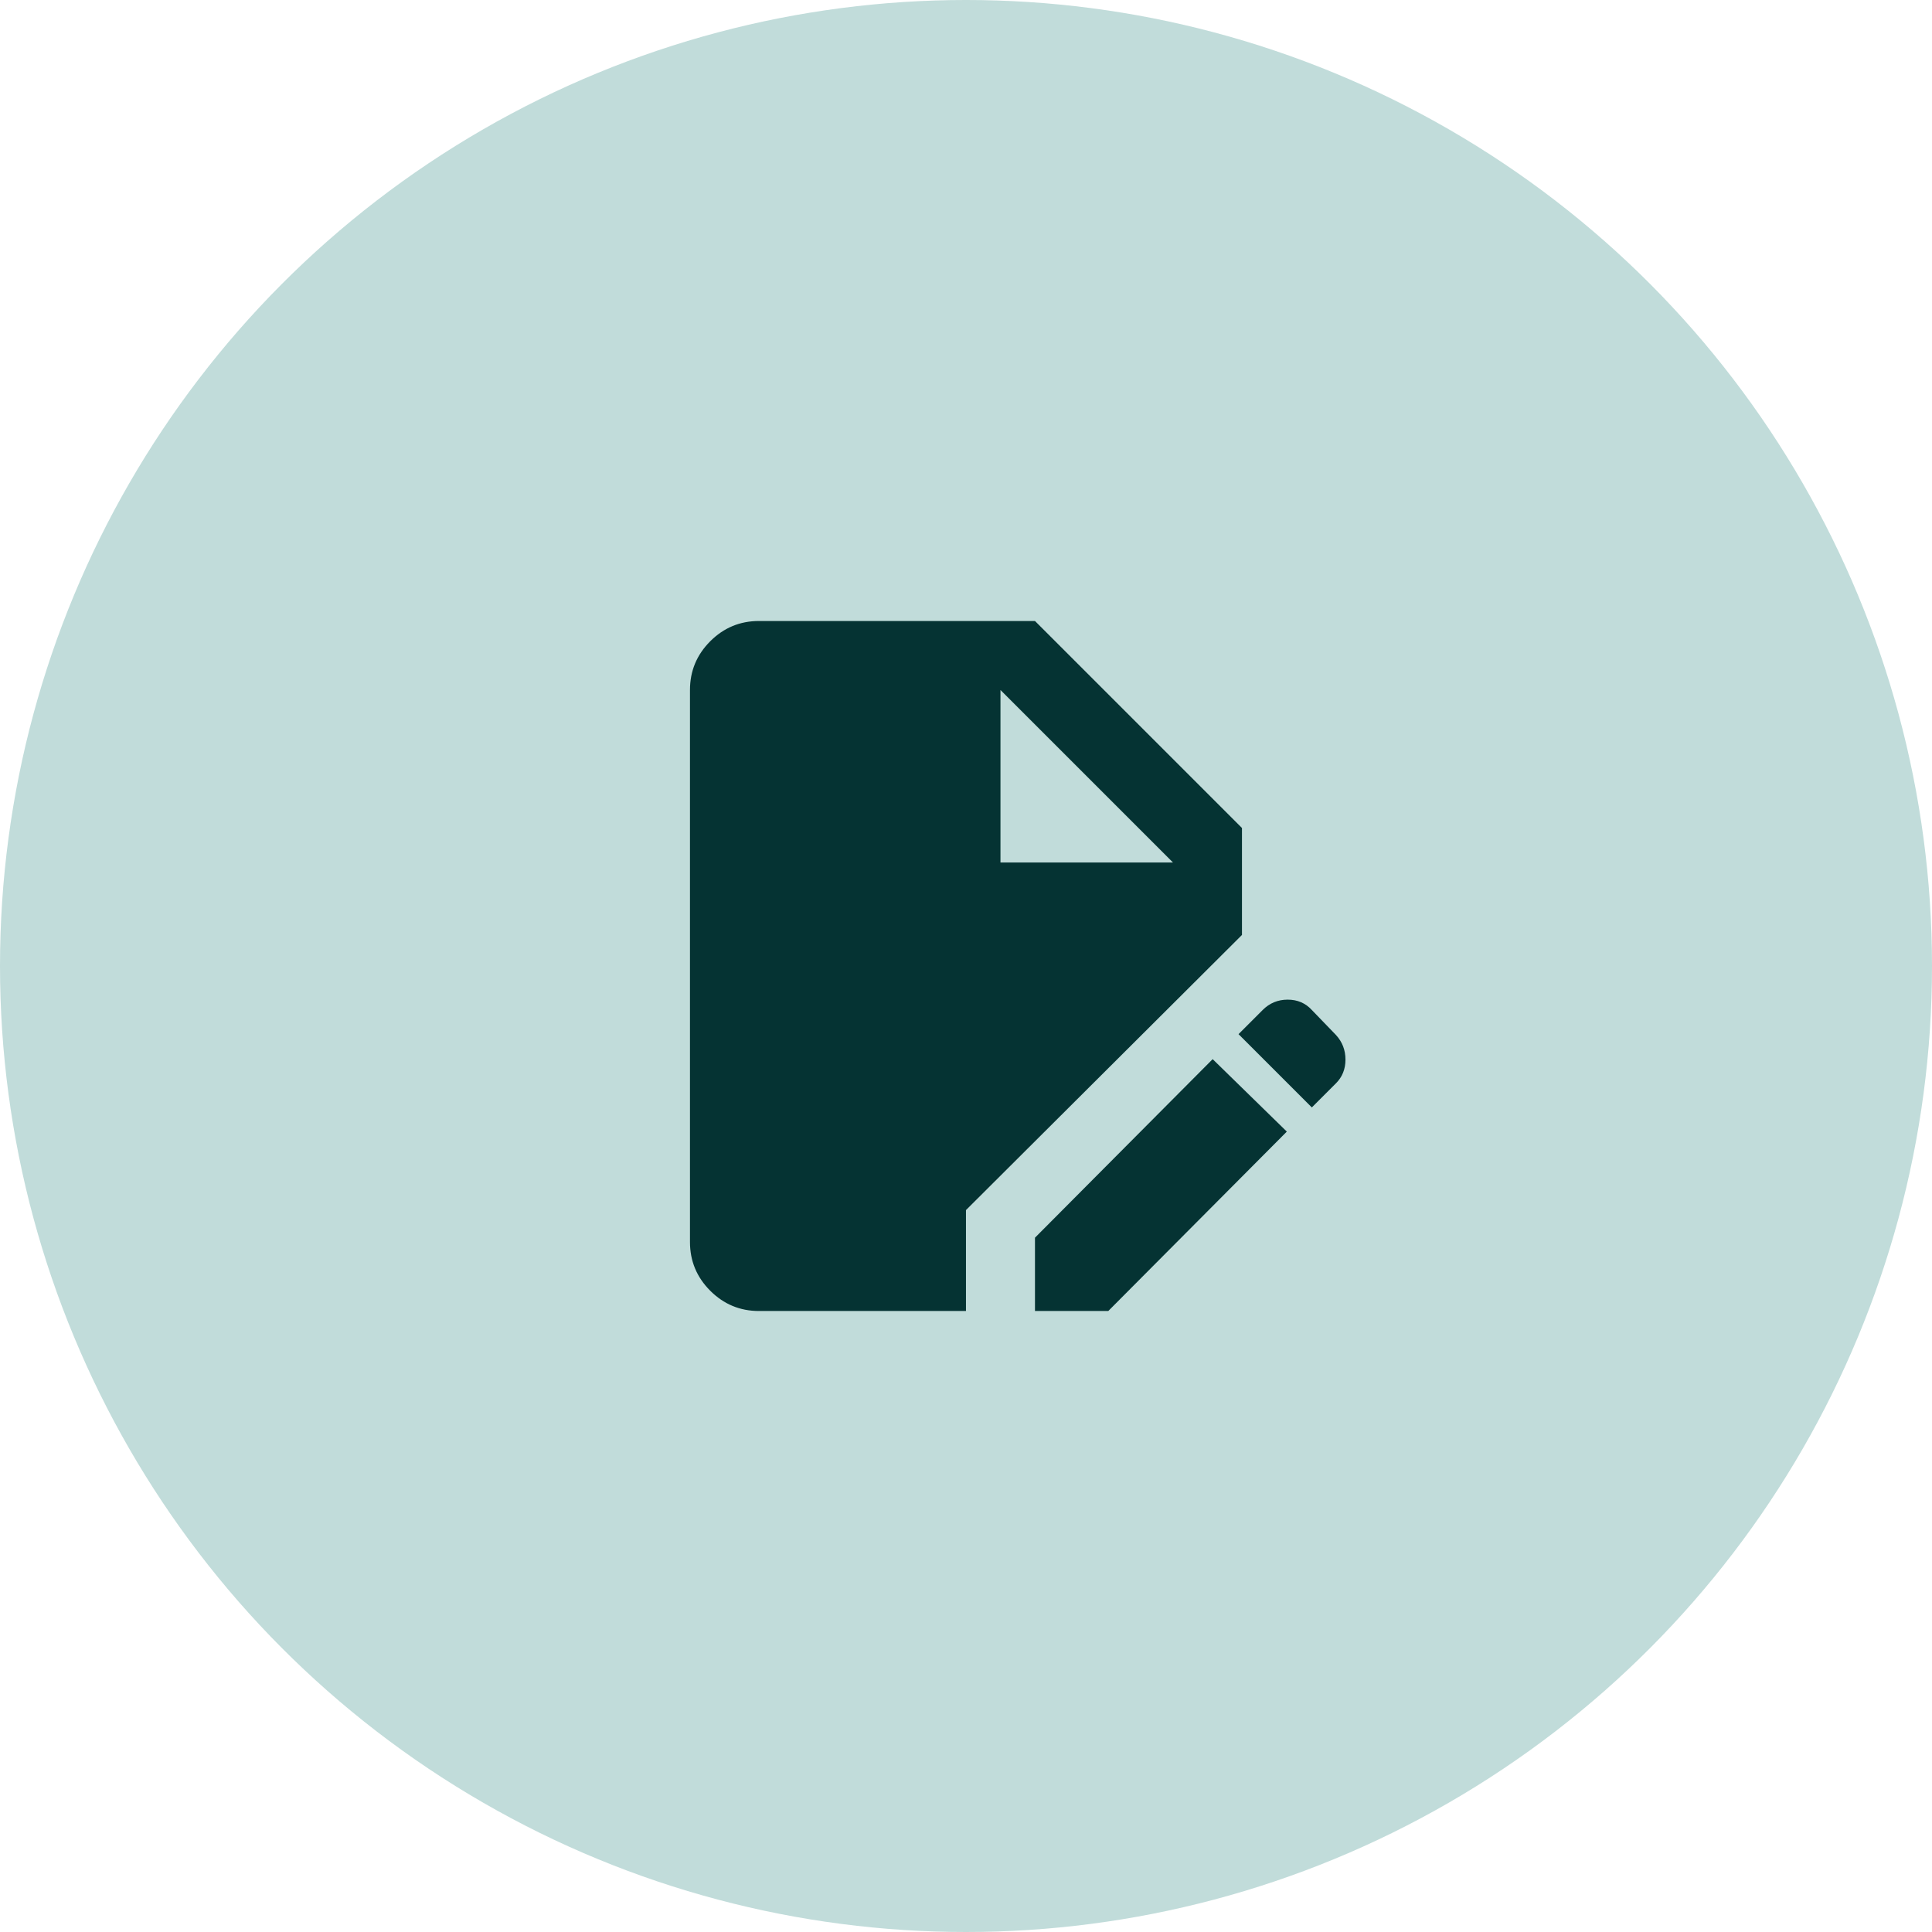 <svg width="70" height="70" viewBox="0 0 70 70" fill="none" xmlns="http://www.w3.org/2000/svg">
<circle cx="35" cy="35" r="35" fill="#C1DCDA"/>
<mask id="mask0_9806_3791" style="mask-type:alpha" maskUnits="userSpaceOnUse" x="20" y="20" width="30" height="30">
<rect x="20" y="20" width="30" height="30" fill="#D9D9D9"/>
</mask>
<g mask="url(#mask0_9806_3791)">
<path d="M27.499 47.5C26.811 47.5 26.223 47.255 25.733 46.766C25.244 46.276 24.999 45.688 24.999 45V25C24.999 24.312 25.244 23.724 25.733 23.234C26.223 22.745 26.811 22.5 27.499 22.5H37.499L44.999 30V33.875L34.999 43.844V47.5H27.499ZM37.499 47.5V44.844L43.937 38.375L46.624 41L40.155 47.5H37.499ZM47.53 40.125L44.874 37.469L45.749 36.594C45.999 36.344 46.301 36.219 46.655 36.219C47.009 36.219 47.301 36.344 47.53 36.594L48.405 37.5C48.634 37.75 48.749 38.047 48.749 38.391C48.749 38.734 48.634 39.021 48.405 39.25L47.53 40.125ZM36.249 31.25H42.499L36.249 25V31.25Z" fill="#053333"/>
</g>
</svg>
